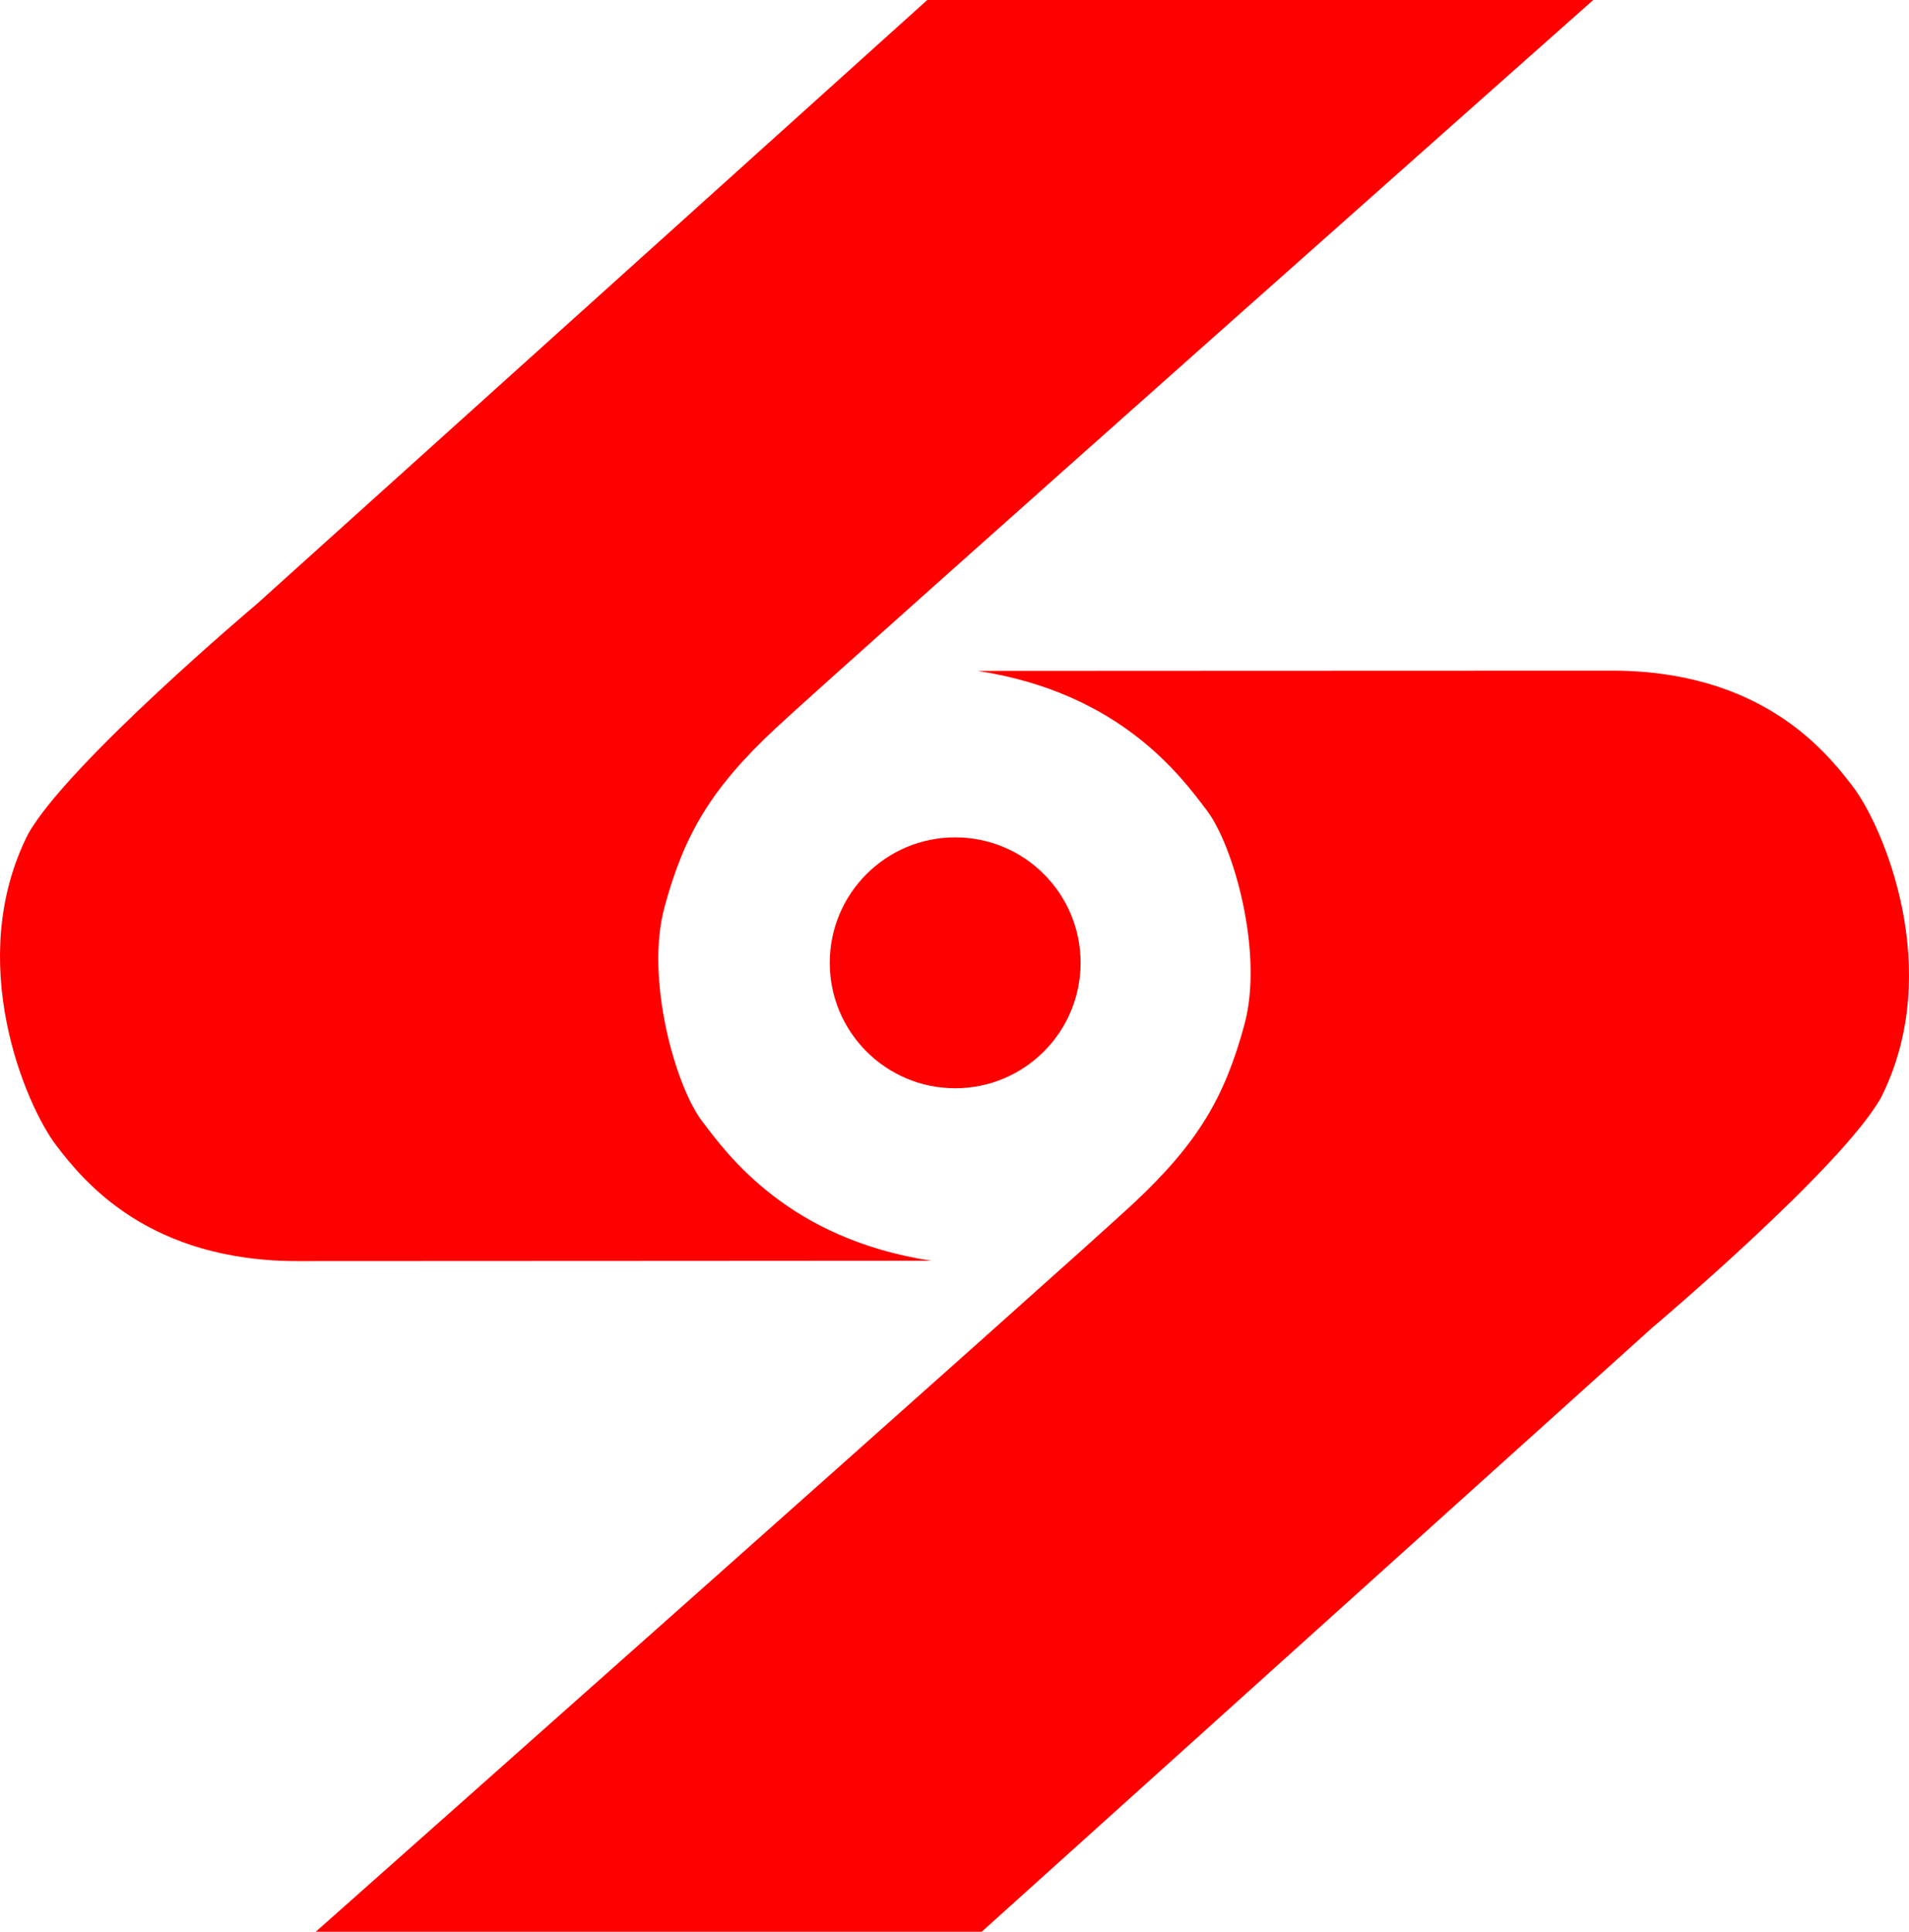 <?xml version="1.0" encoding="UTF-8" standalone="no"?>
<!-- Generator: Adobe Illustrator 16.0.0, SVG Export Plug-In . SVG Version: 6.00 Build 0)  -->

<svg
   xmlns:dc="http://purl.org/dc/elements/1.1/"
   xmlns:cc="http://creativecommons.org/ns#"
   xmlns:rdf="http://www.w3.org/1999/02/22-rdf-syntax-ns#"
   xmlns:svg="http://www.w3.org/2000/svg"
   xmlns="http://www.w3.org/2000/svg"
   xmlns:sodipodi="http://sodipodi.sourceforge.net/DTD/sodipodi-0.dtd"
   xmlns:inkscape="http://www.inkscape.org/namespaces/inkscape"
   version="1.1"
   id="Layer_1"
   x="0px"
   y="0px"
   width="1000"
   height="1011.861"
   viewBox="0 0 1000 1011.861"
   enable-background="new 0 0 1000 683.527"
   xml:space="preserve"
   inkscape:version="0.91 r13725"
   sodipodi:docname="Screen Gems (Red).svg"><defs
   id="defs37">
	
	

		
		
		
		
		
		
		
		
		
		
		
	</defs><sodipodi:namedview
   pagecolor="#ffffff"
   bordercolor="#666666"
   borderopacity="1"
   objecttolerance="10"
   gridtolerance="10"
   guidetolerance="10"
   inkscape:pageopacity="0"
   inkscape:pageshadow="2"
   inkscape:window-width="1366"
   inkscape:window-height="705"
   id="namedview35"
   showgrid="false"
   inkscape:zoom="0.41860721"
   inkscape:cx="459.30981"
   inkscape:cy="204.96893"
   inkscape:window-x="-8"
   inkscape:window-y="-8"
   inkscape:window-maximized="1"
   inkscape:current-layer="Layer_1" />
<path
   d="m 485.743,4.0851562e-4 348.856,0 c 0,0 -393.971,349.428 -428.215,381.406 -34.265,31.94 -47.989,55.958 -58.27,93.628 -10.278,37.705 5.73,93.641 19.431,111.923 13.726,18.247 45.677,62.039 120.297,73.44 3.799,0 -257.324,0.178 -330.385,0.178 C 77.515,661.159 43.447,618.208 29.532,600.082 13.568,579.242 -18.977,503.578 14.703,436.905 35.44,399.926 134.581,316.331 134.581,316.331 L 485.743,4.0851562e-4 Z"
   id="path7"
   inkscape:connector-curvature="0"
   style="clip-rule:evenodd;fill:#ff0000;fill-rule:evenodd" /><path
   d="m 514.27,1011.861 -348.852,0 c 0,0 393.917,-349.418 428.211,-381.402 34.252,-31.992 47.952,-55.952 58.2,-93.622 10.31,-37.688 -5.662,-93.641 -19.361,-111.929 -13.724,-18.247 -45.673,-62.039 -120.305,-73.475 -3.803,0 257.3,-0.137 330.398,-0.137 79.929,-0.593 113.935,42.353 127.87,60.49 16.017,20.84 48.53,96.504 14.883,163.202 -20.818,36.96 -119.919,120.557 -119.919,120.557 L 514.27,1011.861 Z"
   id="path9"
   inkscape:connector-curvature="0"
   style="clip-rule:evenodd;fill:#ff0000;fill-rule:evenodd" /><path
   d="m 566.055,504.318 c 0,36.287 -29.405,65.729 -65.692,65.729 -36.287,0 -65.705,-29.44 -65.705,-65.729 0,-36.275 29.417,-65.698 65.705,-65.698 36.287,0 65.692,29.423 65.692,65.698"
   id="path11"
   inkscape:connector-curvature="0"
   style="clip-rule:evenodd;fill:#ff0000;fill-rule:evenodd" />
</svg>